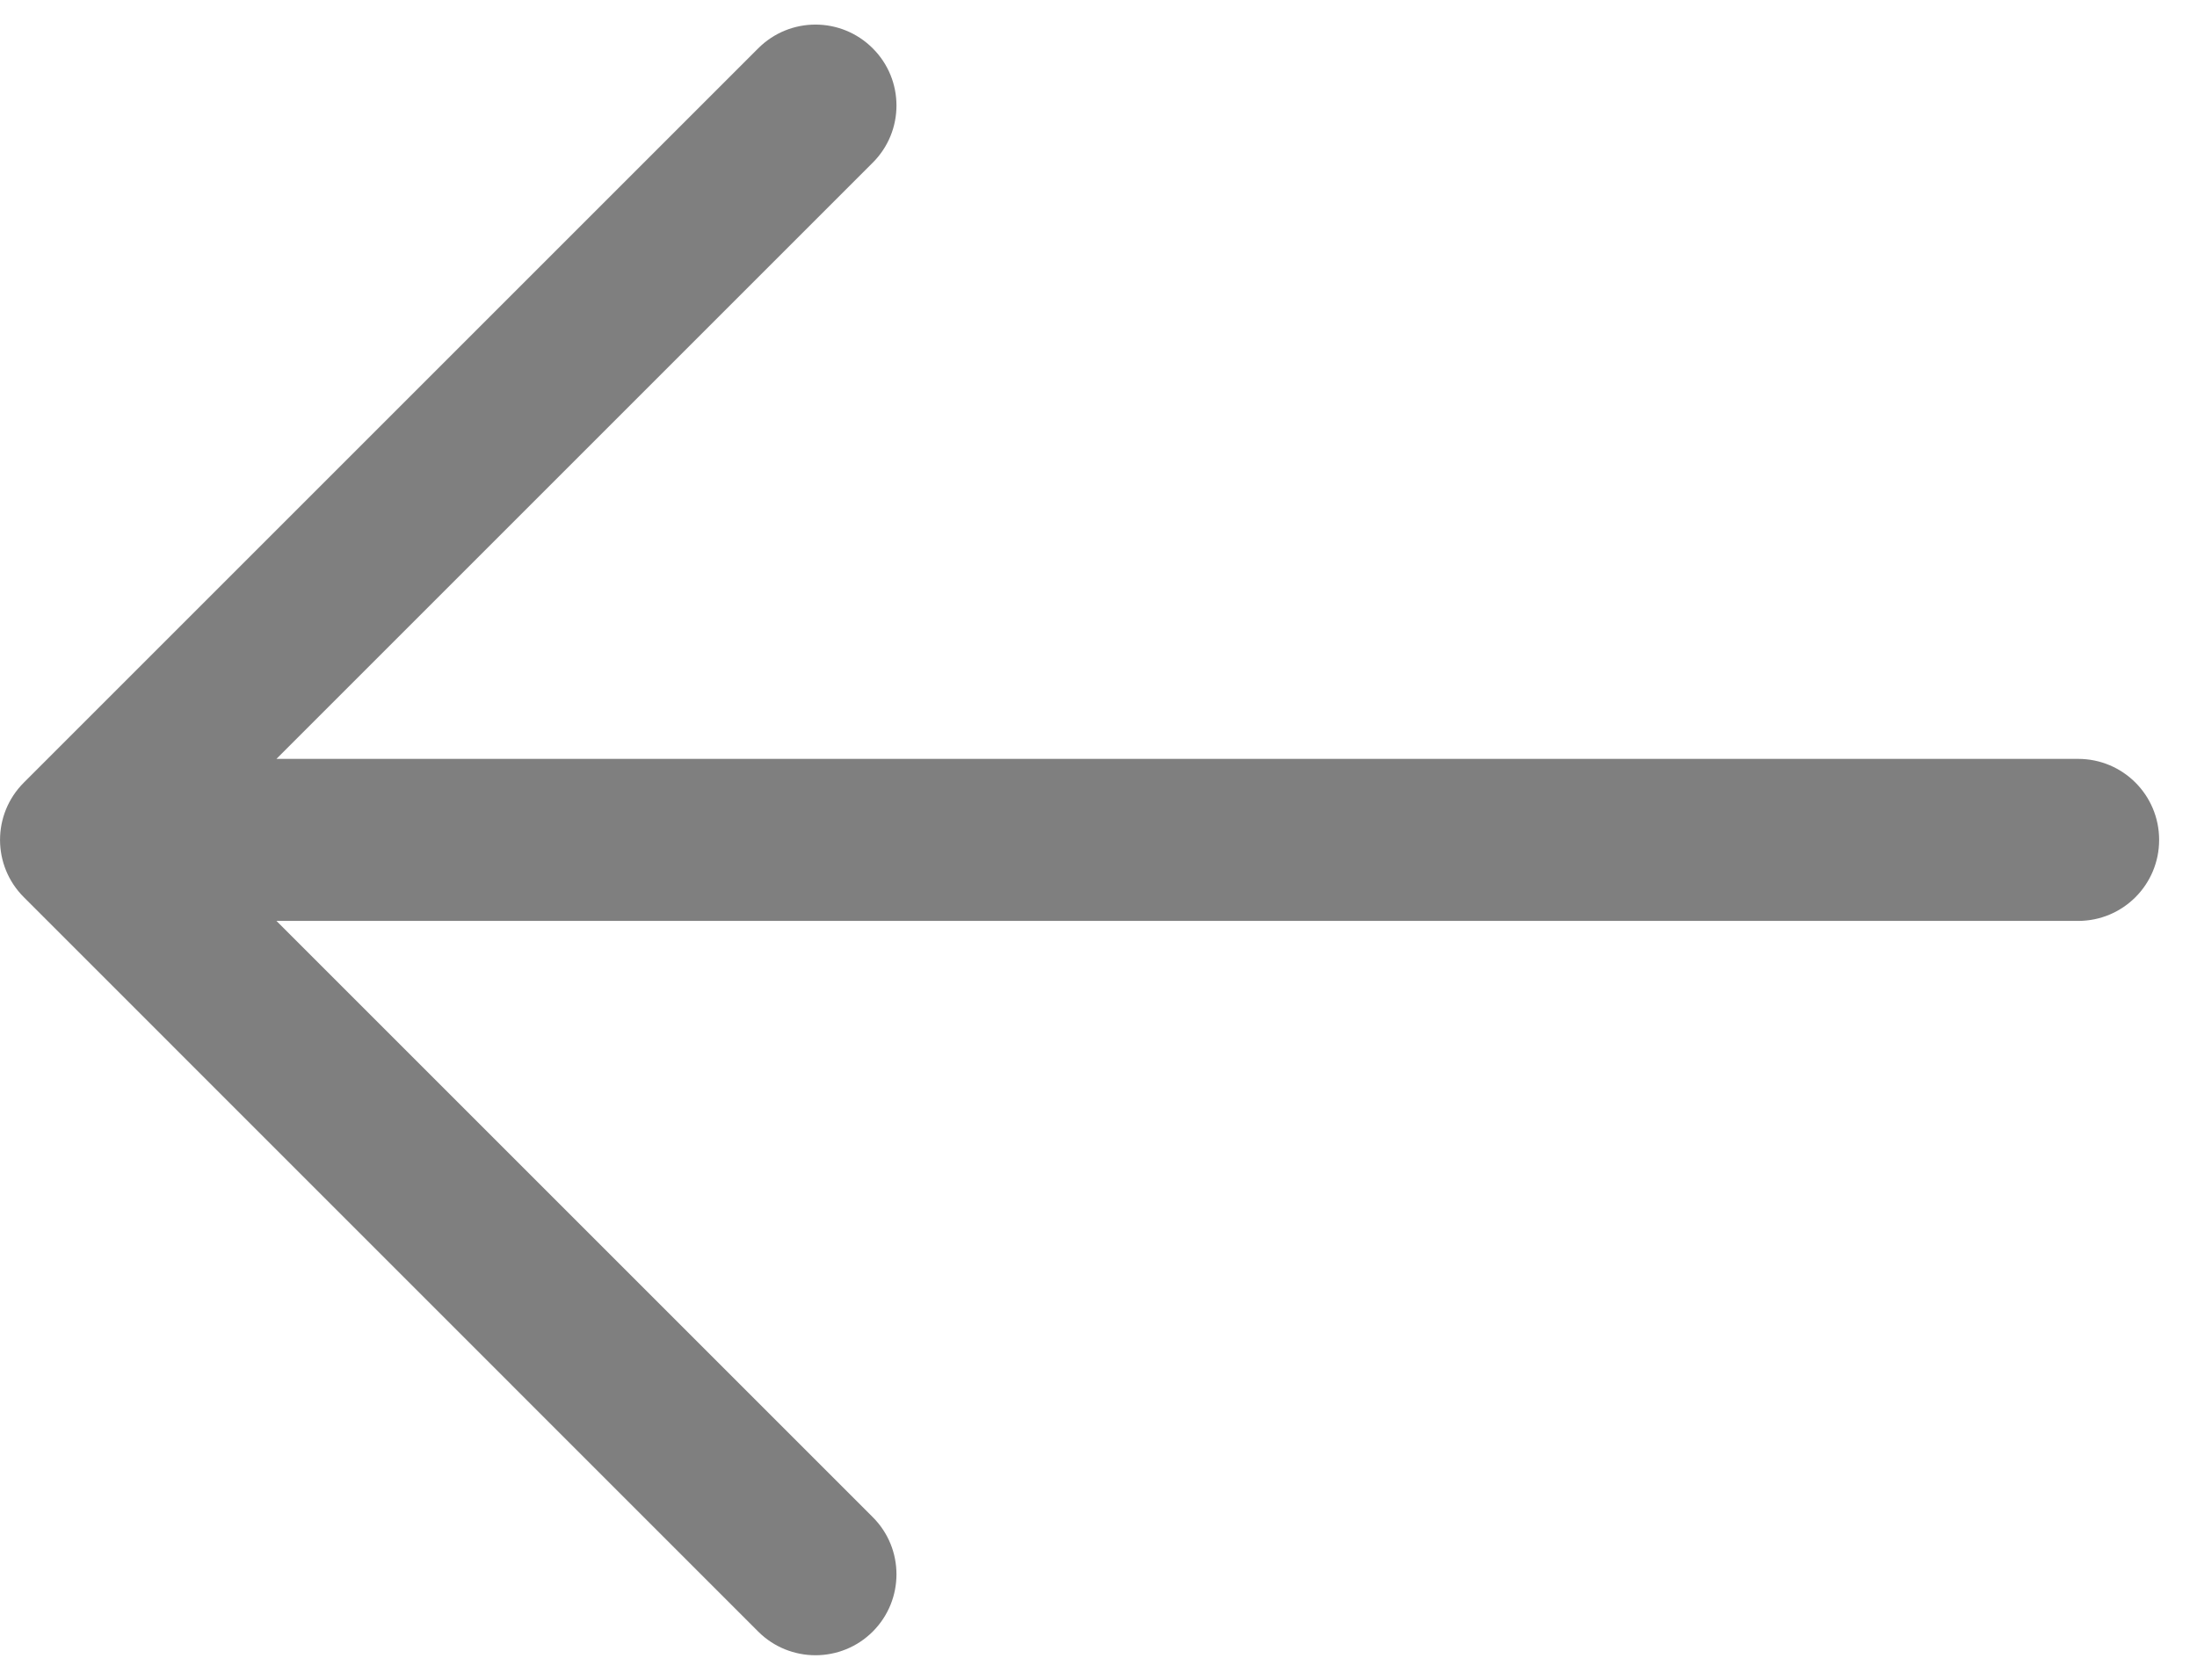 <svg width="17" height="13" viewBox="0 0 17 13" fill="none" xmlns="http://www.w3.org/2000/svg">
<path opacity="0.5" d="M16.707 6.5C16.707 6.153 16.427 5.873 16.08 5.873H2.139L6.753 1.259C6.998 1.015 6.998 0.618 6.753 0.374C6.508 0.129 6.112 0.129 5.867 0.374L0.184 6.057C-0.061 6.302 -0.061 6.698 0.184 6.943L5.867 12.627C5.989 12.749 6.15 12.81 6.31 12.81C6.47 12.81 6.631 12.749 6.753 12.627C6.998 12.382 6.998 11.985 6.753 11.741L2.139 7.127H16.08C16.427 7.127 16.707 6.847 16.707 6.5L16.707 6.5Z" fill="black"/>
</svg>
